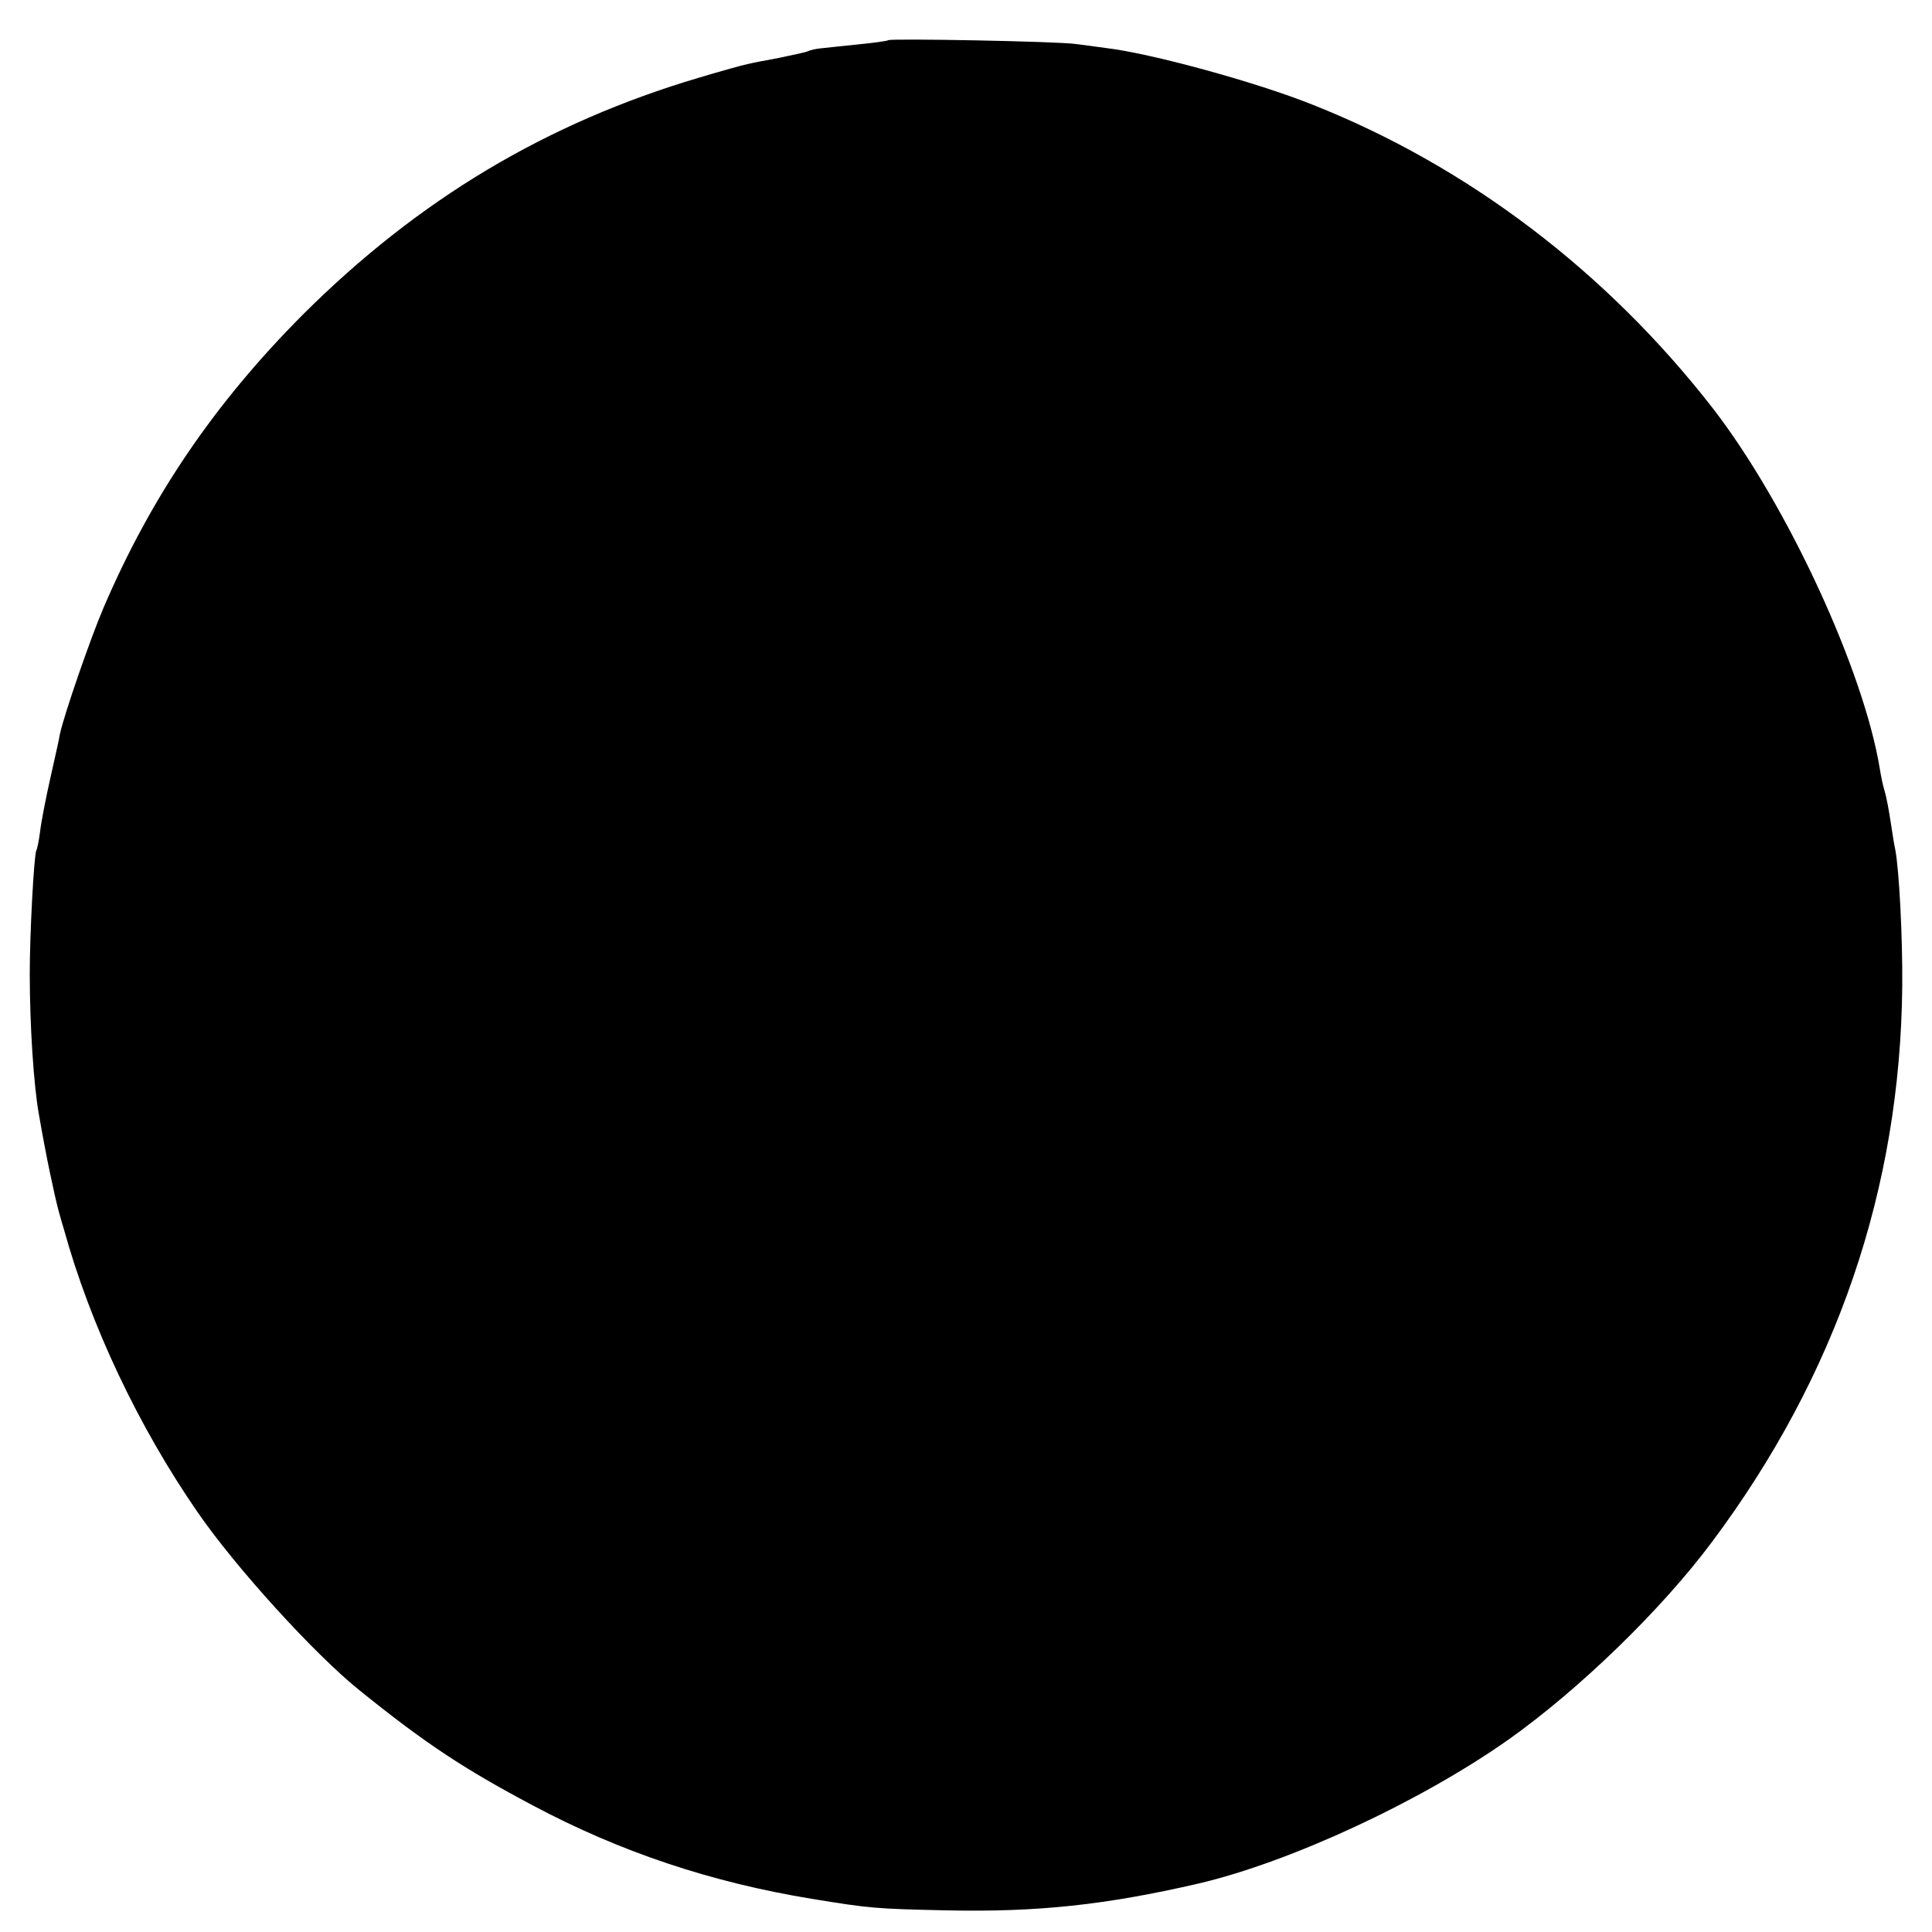 <?xml version="1.0" standalone="no"?>
<!DOCTYPE svg PUBLIC "-//W3C//DTD SVG 20010904//EN"
 "http://www.w3.org/TR/2001/REC-SVG-20010904/DTD/svg10.dtd">
<svg version="1.0" xmlns="http://www.w3.org/2000/svg"
 width="500pt" height="500pt" viewBox="0 0 500 500"
 preserveAspectRatio="xMidYMid meet">
<g transform="translate(0,500) scale(0.1,-0.1)"
fill="#000000" stroke="none">
<path d="M2299 4896 c-2 -2 -38 -7 -79 -11 -41 -4 -84 -9 -95 -10 -11 -1 -27
-4 -35 -8 -8 -3 -42 -10 -75 -17 -33 -6 -69 -13 -81 -16 -11 -2 -68 -18 -125
-35 -395 -117 -726 -315 -1025 -613 -229 -230 -393 -471 -517 -761 -34 -80
-102 -277 -112 -325 -2 -14 -14 -65 -25 -115 -11 -49 -23 -110 -26 -135 -3
-25 -8 -48 -10 -51 -6 -11 -17 -214 -17 -319 0 -131 10 -290 24 -366 18 -105
40 -208 51 -249 6 -22 12 -42 13 -45 69 -250 194 -513 346 -733 99 -144 305
-370 420 -462 171 -138 270 -203 449 -298 226 -120 459 -198 720 -241 153 -25
166 -26 350 -30 235 -5 411 14 650 69 240 56 577 213 804 373 182 129 396 336
527 512 322 431 487 913 492 1438 1 128 -8 300 -18 353 -3 13 -7 39 -10 59 -7
47 -13 78 -19 98 -3 9 -8 33 -11 52 -42 257 -241 686 -432 933 -274 353 -634
627 -1036 786 -147 59 -422 134 -537 147 -19 3 -53 7 -75 10 -45 7 -480 15
-486 10z"/>
</g>
</svg>
